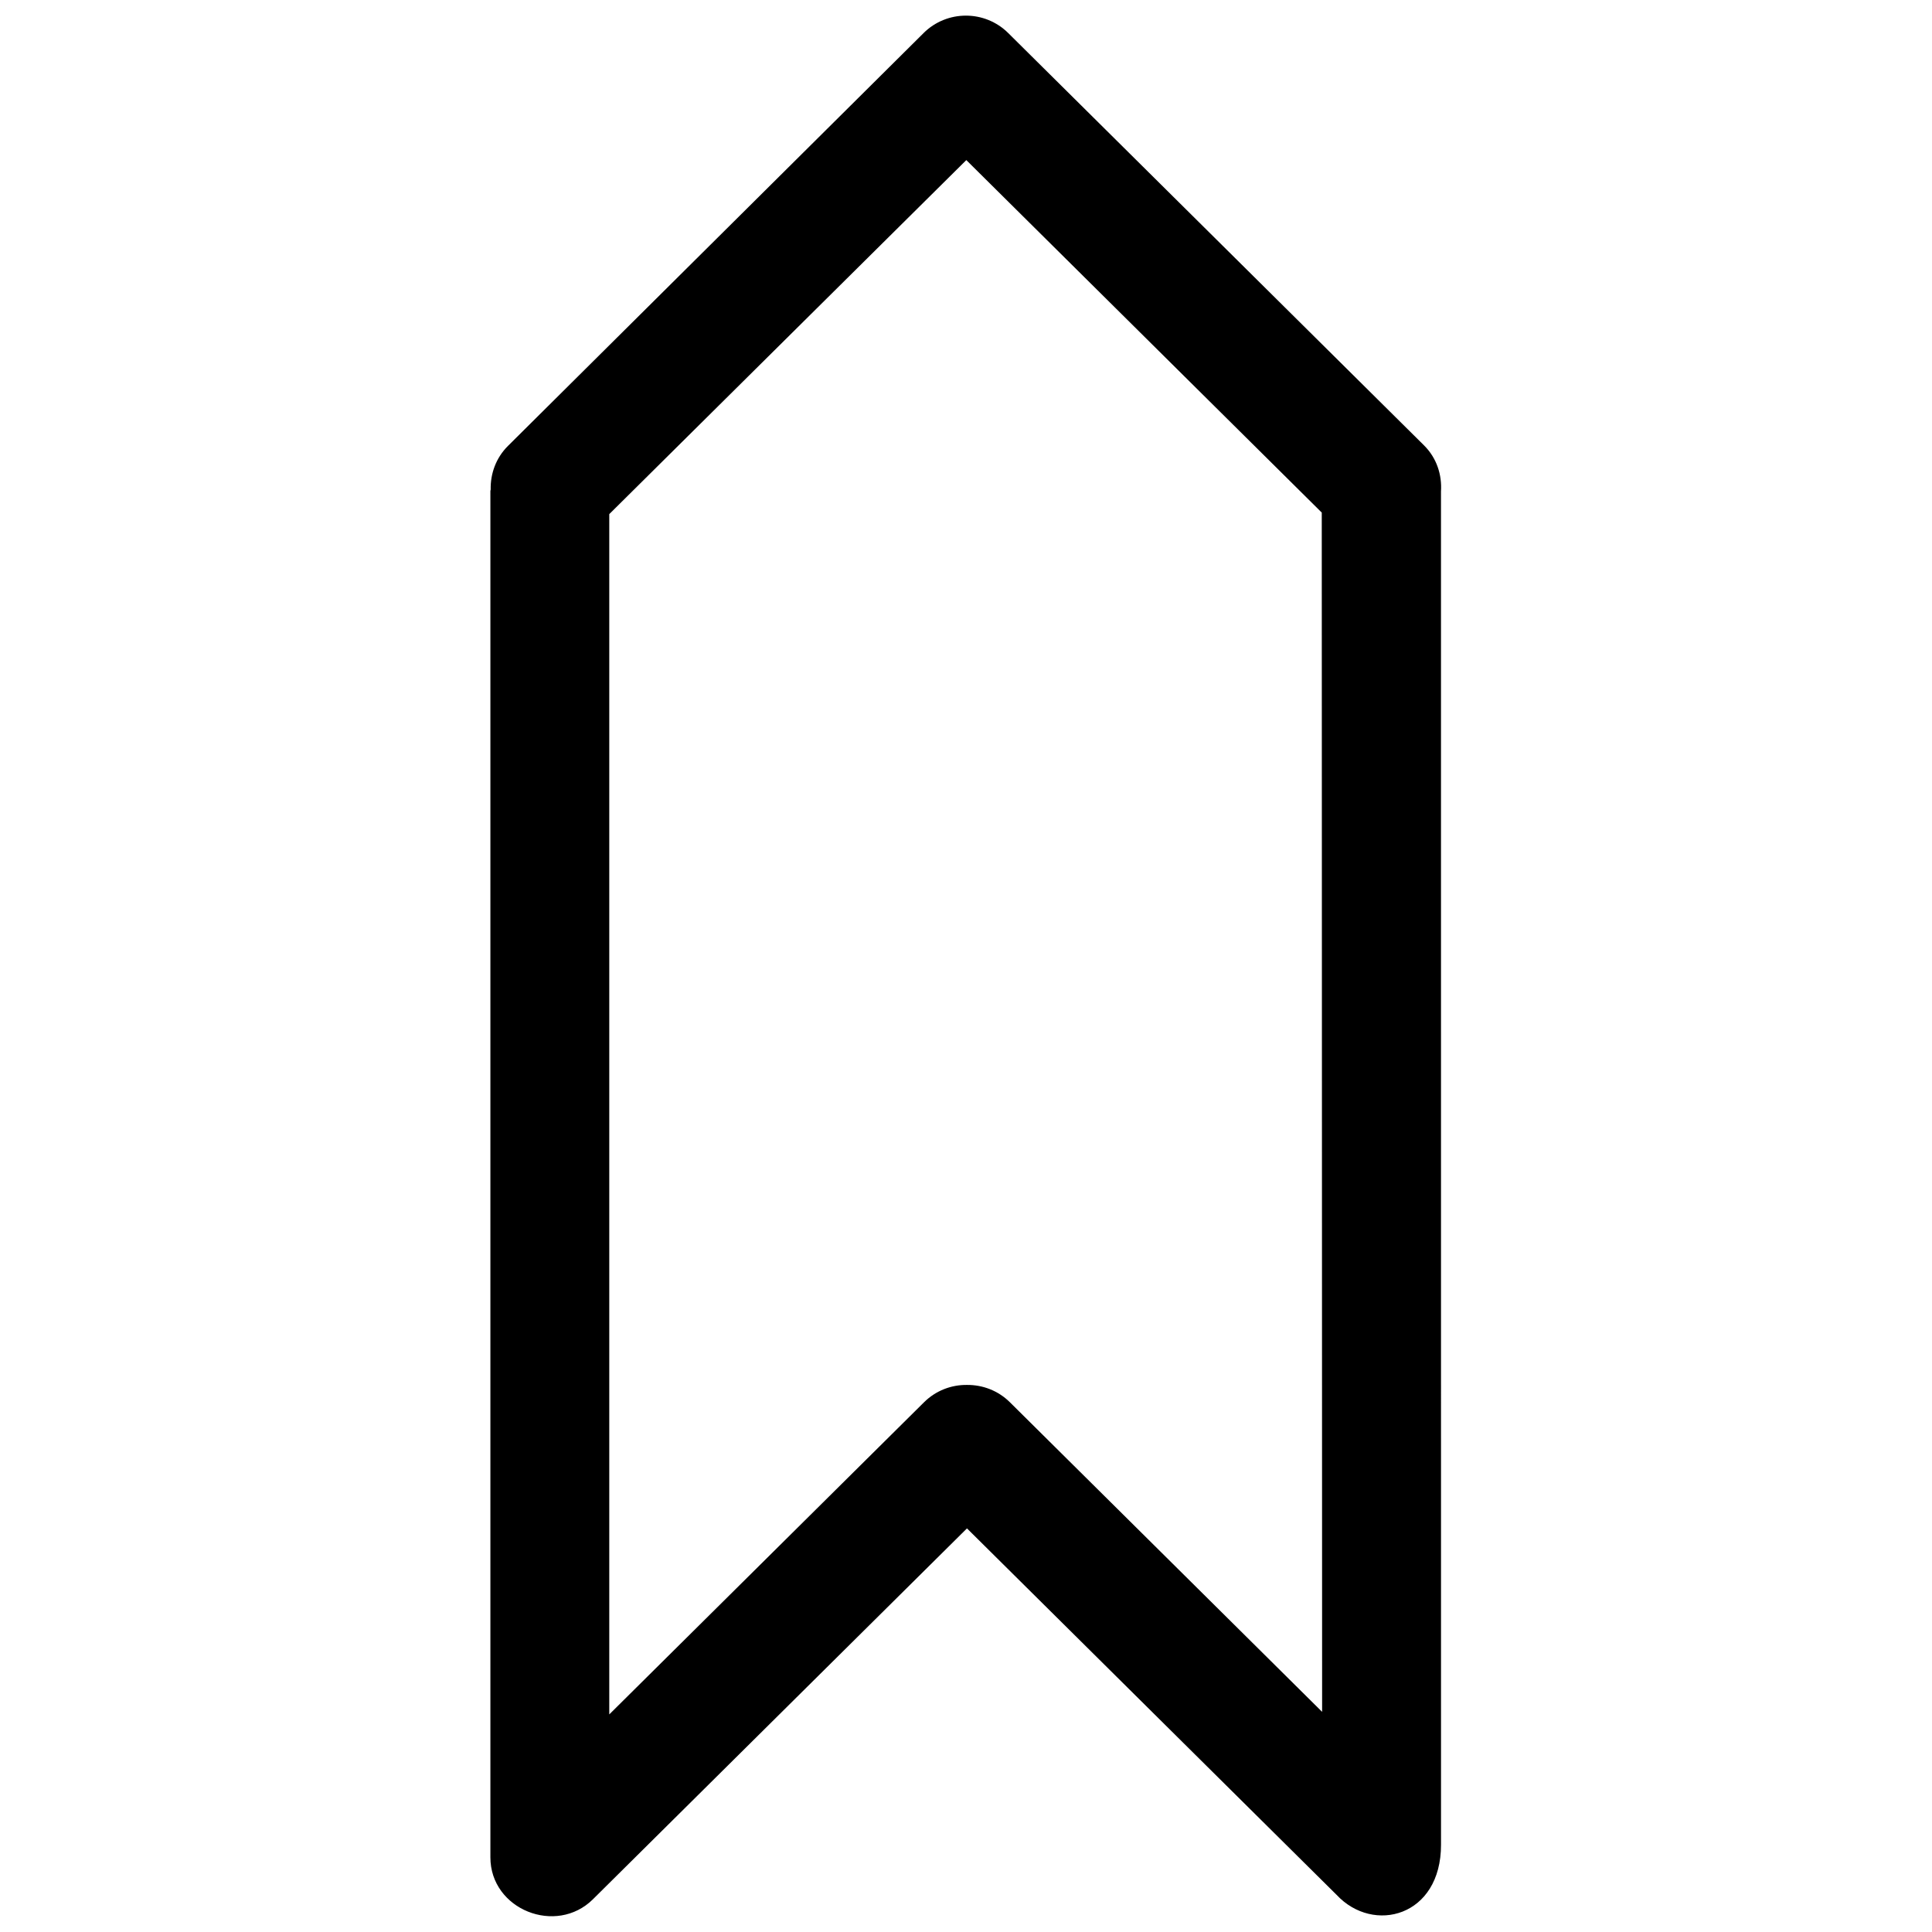 <?xml version="1.0" encoding="UTF-8"?>
<!-- Uploaded to: SVG Repo, www.svgrepo.com, Generator: SVG Repo Mixer Tools -->
<svg width="800px" height="800px" version="1.1" viewBox="144 144 512 512" xmlns="http://www.w3.org/2000/svg">
 <defs>
  <clipPath id="a">
   <path d="m273 148.09h253v503.81h-253z"/>
  </clipPath>
 </defs>
 <g clip-path="url(#a)">
  <path d="m388.73 152.79c-0.176 0.172-110.11 109.38-110.11 109.38-3.199 3.18-4.676 7.383-4.582 11.57 0 0.125-0.078 0.234-0.078 0.363v362.11c0 13.855 17.461 20.781 27.191 11.098l99.109-98.273 97.961 97.125c9.746 10.453 27.695 5.777 27.664-13.305l-0.008-358.62c0.285-4.375-1.102-8.832-4.473-12.188l-110.19-109.27c-6.203-6.184-16.277-6.184-22.48 0.004zm105.55 127.05 0.094 317.82-82.719-82.027c-3.148-3.133-7.273-4.644-11.398-4.613-4.125-0.047-8.25 1.48-11.398 4.613l-83.395 82.703v-318.09l94.621-93.82z" fill-rule="evenodd"/>
 </g>
</svg>